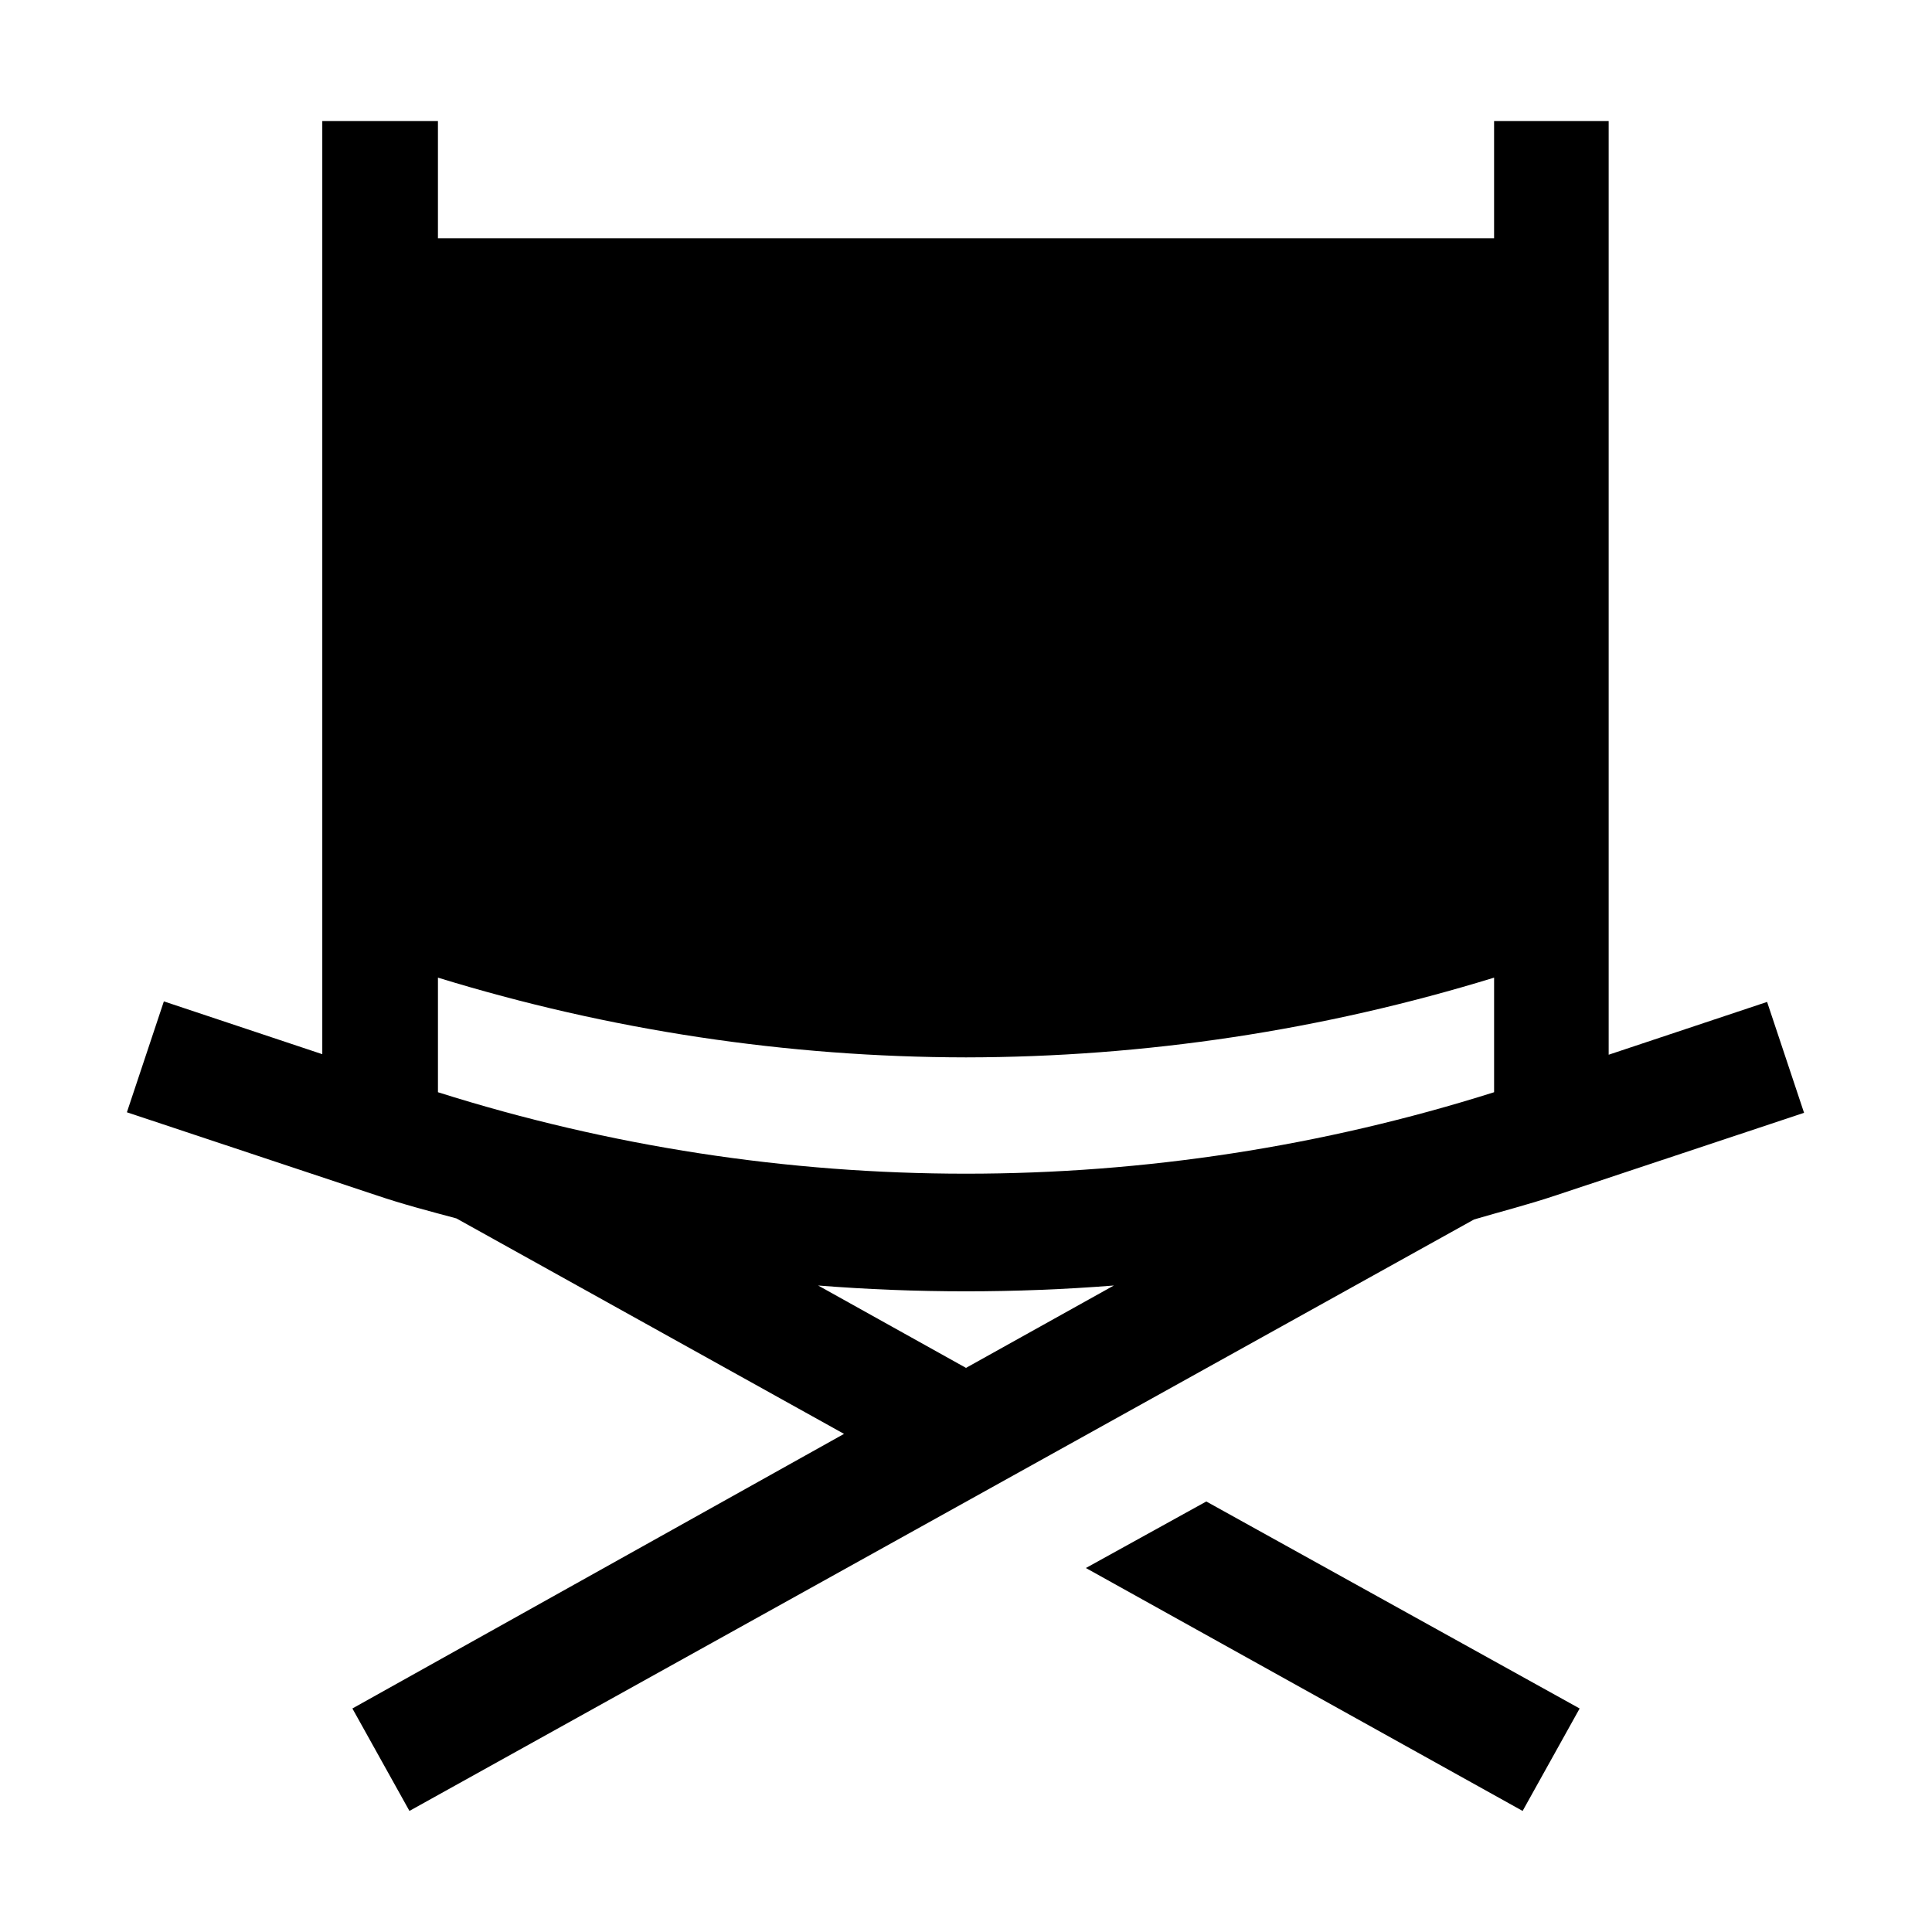 <?xml version="1.0" encoding="UTF-8"?>
<!-- Uploaded to: SVG Repo, www.svgrepo.com, Generator: SVG Repo Mixer Tools -->
<svg fill="#000000" width="800px" height="800px" version="1.1" viewBox="144 144 512 512" xmlns="http://www.w3.org/2000/svg">
 <g>
  <path d="m431.77 559.54 115.74 64.375 15.113-27.148-98.941-54.859z"/>
  <path d="m556.04 460.88 66.055-21.973-9.797-29.391-41.984 13.996v-247.43h-30.367v31.07h-279.89v-31.07h-30.648v247.29l-41.984-13.996-9.797 29.391 66.055 21.973c6.996 2.379 13.996 4.199 21.273 6.156l102.72 57.098-130.29 72.773 15.117 27.148 282.13-156.74c7.137-2.098 14.273-3.918 21.41-6.297zm-156.04-36.664c47.438-0.059 94.605-7.18 139.95-21.133v30.367c-91.078 28.789-188.82 28.789-279.89 0v-30.367c45.34 13.953 92.508 21.074 139.95 21.133zm0 82.289-39.184-21.832c12.969 1.027 26.031 1.539 39.184 1.539 13.156 0 26.215-0.512 39.184-1.539z"/>
 </g>
</svg>